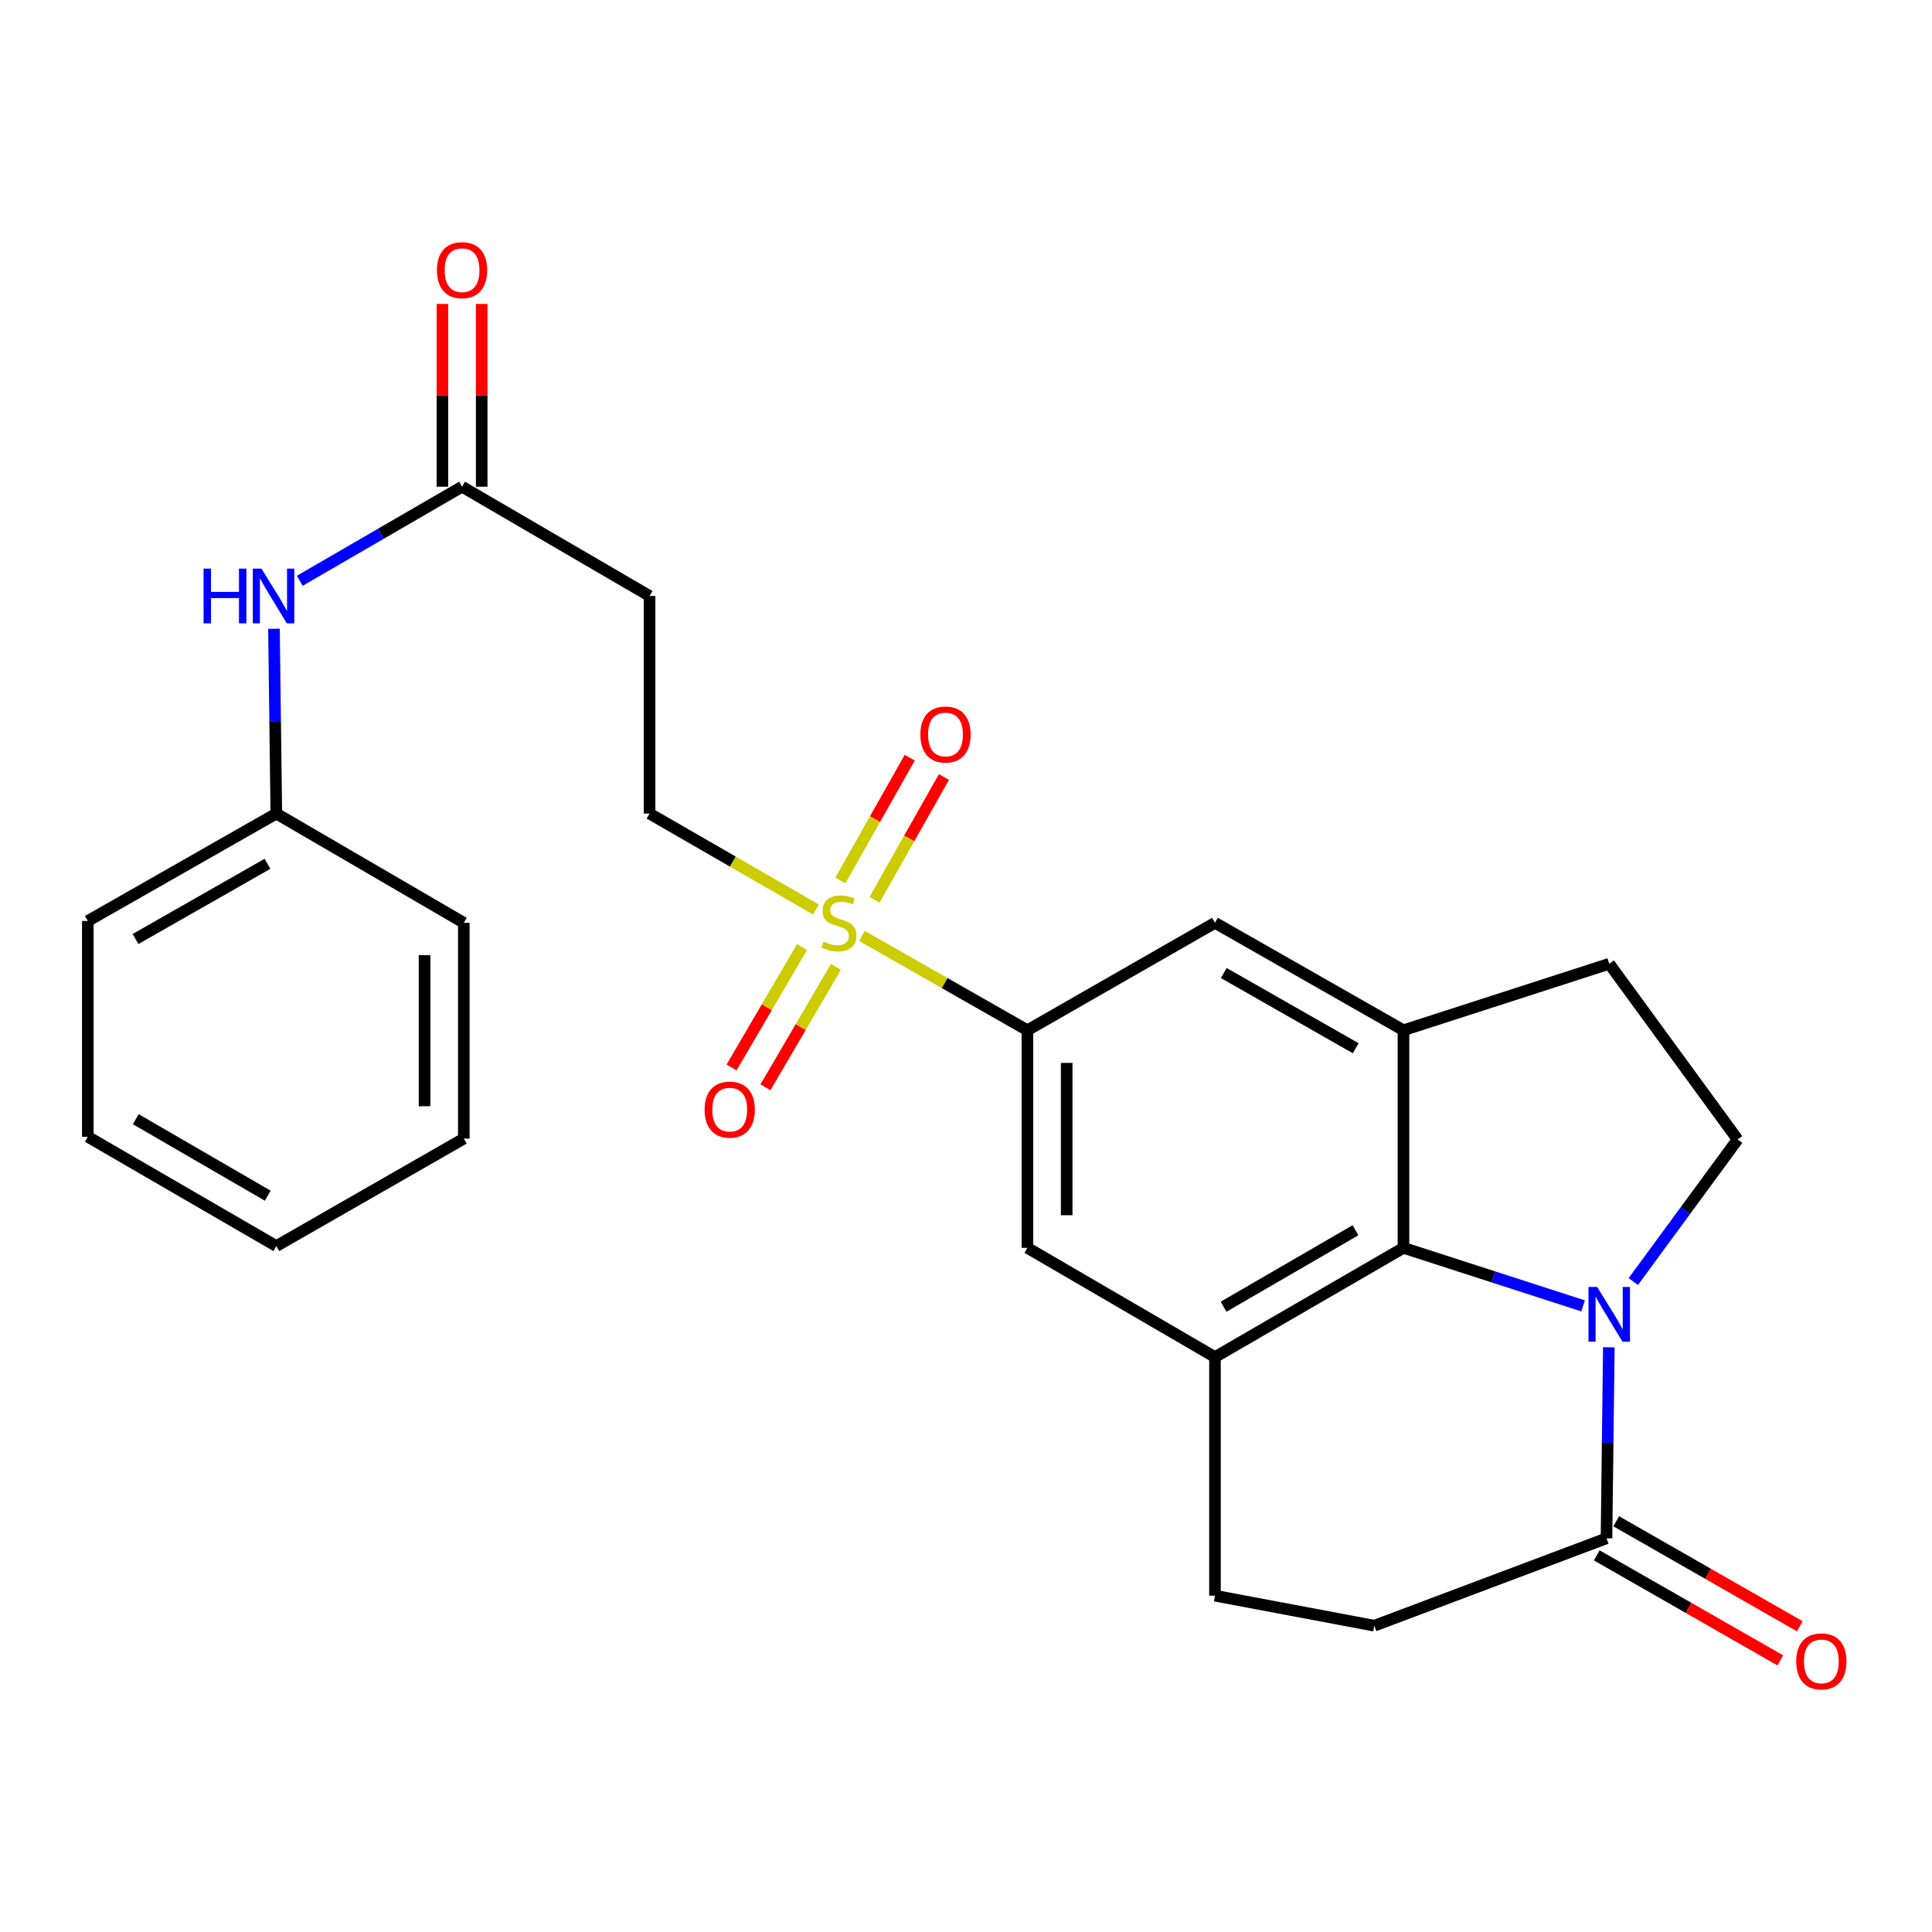 <?xml version='1.0' encoding='iso-8859-1'?>
<svg version='1.1' baseProfile='full'
              xmlns='http://www.w3.org/2000/svg'
                      xmlns:rdkit='http://www.rdkit.org/xml'
                      xmlns:xlink='http://www.w3.org/1999/xlink'
                  xml:space='preserve'
width='1000px' height='1000px' viewBox='0 0 1000 1000'>
<!-- END OF HEADER -->
<rect style='opacity:1.0;fill:#FFFFFF;stroke:none' width='1000' height='1000' x='0' y='0'> </rect>
<path class='bond-1' d='M 819.403,675.918 L 772.916,660.9' style='fill:none;fill-rule:evenodd;stroke:#0000FF;stroke-width:6px;stroke-linecap:butt;stroke-linejoin:miter;stroke-opacity:1' />
<path class='bond-1' d='M 772.916,660.9 L 726.428,645.883' style='fill:none;fill-rule:evenodd;stroke:#000000;stroke-width:6px;stroke-linecap:butt;stroke-linejoin:miter;stroke-opacity:1' />
<path class='bond-5' d='M 832.732,697.35 L 832.125,746.792' style='fill:none;fill-rule:evenodd;stroke:#0000FF;stroke-width:6px;stroke-linecap:butt;stroke-linejoin:miter;stroke-opacity:1' />
<path class='bond-5' d='M 832.125,746.792 L 831.518,796.234' style='fill:none;fill-rule:evenodd;stroke:#000000;stroke-width:6px;stroke-linecap:butt;stroke-linejoin:miter;stroke-opacity:1' />
<path class='bond-8' d='M 845.398,663.325 L 872.387,626.564' style='fill:none;fill-rule:evenodd;stroke:#0000FF;stroke-width:6px;stroke-linecap:butt;stroke-linejoin:miter;stroke-opacity:1' />
<path class='bond-8' d='M 872.387,626.564 L 899.376,589.803' style='fill:none;fill-rule:evenodd;stroke:#000000;stroke-width:6px;stroke-linecap:butt;stroke-linejoin:miter;stroke-opacity:1' />
<path class='bond-0' d='M 446.128,484.421 L 488.957,508.841' style='fill:none;fill-rule:evenodd;stroke:#CCCC00;stroke-width:6px;stroke-linecap:butt;stroke-linejoin:miter;stroke-opacity:1' />
<path class='bond-0' d='M 488.957,508.841 L 531.787,533.26' style='fill:none;fill-rule:evenodd;stroke:#000000;stroke-width:6px;stroke-linecap:butt;stroke-linejoin:miter;stroke-opacity:1' />
<path class='bond-10' d='M 422.331,470.775 L 379.27,445.938' style='fill:none;fill-rule:evenodd;stroke:#CCCC00;stroke-width:6px;stroke-linecap:butt;stroke-linejoin:miter;stroke-opacity:1' />
<path class='bond-10' d='M 379.27,445.938 L 336.208,421.101' style='fill:none;fill-rule:evenodd;stroke:#000000;stroke-width:6px;stroke-linecap:butt;stroke-linejoin:miter;stroke-opacity:1' />
<path class='bond-12' d='M 452.654,465.724 L 470.616,433.949' style='fill:none;fill-rule:evenodd;stroke:#CCCC00;stroke-width:6px;stroke-linecap:butt;stroke-linejoin:miter;stroke-opacity:1' />
<path class='bond-12' d='M 470.616,433.949 L 488.578,402.174' style='fill:none;fill-rule:evenodd;stroke:#FF0000;stroke-width:6px;stroke-linecap:butt;stroke-linejoin:miter;stroke-opacity:1' />
<path class='bond-12' d='M 434.958,455.721 L 452.92,423.946' style='fill:none;fill-rule:evenodd;stroke:#CCCC00;stroke-width:6px;stroke-linecap:butt;stroke-linejoin:miter;stroke-opacity:1' />
<path class='bond-12' d='M 452.92,423.946 L 470.883,392.171' style='fill:none;fill-rule:evenodd;stroke:#FF0000;stroke-width:6px;stroke-linecap:butt;stroke-linejoin:miter;stroke-opacity:1' />
<path class='bond-13' d='M 415.123,490.189 L 396.884,521.357' style='fill:none;fill-rule:evenodd;stroke:#CCCC00;stroke-width:6px;stroke-linecap:butt;stroke-linejoin:miter;stroke-opacity:1' />
<path class='bond-13' d='M 396.884,521.357 L 378.644,552.524' style='fill:none;fill-rule:evenodd;stroke:#FF0000;stroke-width:6px;stroke-linecap:butt;stroke-linejoin:miter;stroke-opacity:1' />
<path class='bond-13' d='M 432.667,500.456 L 414.427,531.623' style='fill:none;fill-rule:evenodd;stroke:#CCCC00;stroke-width:6px;stroke-linecap:butt;stroke-linejoin:miter;stroke-opacity:1' />
<path class='bond-13' d='M 414.427,531.623 L 396.188,562.791' style='fill:none;fill-rule:evenodd;stroke:#FF0000;stroke-width:6px;stroke-linecap:butt;stroke-linejoin:miter;stroke-opacity:1' />
<path class='bond-2' d='M 726.428,645.883 L 726.428,533.26' style='fill:none;fill-rule:evenodd;stroke:#000000;stroke-width:6px;stroke-linecap:butt;stroke-linejoin:miter;stroke-opacity:1' />
<path class='bond-3' d='M 726.428,645.883 L 628.871,702.425' style='fill:none;fill-rule:evenodd;stroke:#000000;stroke-width:6px;stroke-linecap:butt;stroke-linejoin:miter;stroke-opacity:1' />
<path class='bond-3' d='M 701.602,636.778 L 633.311,676.357' style='fill:none;fill-rule:evenodd;stroke:#000000;stroke-width:6px;stroke-linecap:butt;stroke-linejoin:miter;stroke-opacity:1' />
<path class='bond-7' d='M 726.428,533.26 L 628.871,477.644' style='fill:none;fill-rule:evenodd;stroke:#000000;stroke-width:6px;stroke-linecap:butt;stroke-linejoin:miter;stroke-opacity:1' />
<path class='bond-7' d='M 701.728,542.577 L 633.437,503.645' style='fill:none;fill-rule:evenodd;stroke:#000000;stroke-width:6px;stroke-linecap:butt;stroke-linejoin:miter;stroke-opacity:1' />
<path class='bond-26' d='M 726.428,533.26 L 832.941,498.851' style='fill:none;fill-rule:evenodd;stroke:#000000;stroke-width:6px;stroke-linecap:butt;stroke-linejoin:miter;stroke-opacity:1' />
<path class='bond-6' d='M 628.871,702.425 L 531.787,645.883' style='fill:none;fill-rule:evenodd;stroke:#000000;stroke-width:6px;stroke-linecap:butt;stroke-linejoin:miter;stroke-opacity:1' />
<path class='bond-27' d='M 628.871,702.425 L 628.871,825.923' style='fill:none;fill-rule:evenodd;stroke:#000000;stroke-width:6px;stroke-linecap:butt;stroke-linejoin:miter;stroke-opacity:1' />
<path class='bond-4' d='M 531.787,533.26 L 531.787,645.883' style='fill:none;fill-rule:evenodd;stroke:#000000;stroke-width:6px;stroke-linecap:butt;stroke-linejoin:miter;stroke-opacity:1' />
<path class='bond-4' d='M 552.114,550.154 L 552.114,628.989' style='fill:none;fill-rule:evenodd;stroke:#000000;stroke-width:6px;stroke-linecap:butt;stroke-linejoin:miter;stroke-opacity:1' />
<path class='bond-28' d='M 531.787,533.26 L 628.871,477.644' style='fill:none;fill-rule:evenodd;stroke:#000000;stroke-width:6px;stroke-linecap:butt;stroke-linejoin:miter;stroke-opacity:1' />
<path class='bond-17' d='M 831.518,796.234 L 711.341,841.461' style='fill:none;fill-rule:evenodd;stroke:#000000;stroke-width:6px;stroke-linecap:butt;stroke-linejoin:miter;stroke-opacity:1' />
<path class='bond-18' d='M 826.472,805.056 L 873.976,832.228' style='fill:none;fill-rule:evenodd;stroke:#000000;stroke-width:6px;stroke-linecap:butt;stroke-linejoin:miter;stroke-opacity:1' />
<path class='bond-18' d='M 873.976,832.228 L 921.48,859.4' style='fill:none;fill-rule:evenodd;stroke:#FF0000;stroke-width:6px;stroke-linecap:butt;stroke-linejoin:miter;stroke-opacity:1' />
<path class='bond-18' d='M 836.565,787.412 L 884.069,814.584' style='fill:none;fill-rule:evenodd;stroke:#000000;stroke-width:6px;stroke-linecap:butt;stroke-linejoin:miter;stroke-opacity:1' />
<path class='bond-18' d='M 884.069,814.584 L 931.573,841.756' style='fill:none;fill-rule:evenodd;stroke:#FF0000;stroke-width:6px;stroke-linecap:butt;stroke-linejoin:miter;stroke-opacity:1' />
<path class='bond-14' d='M 899.376,589.803 L 832.941,498.851' style='fill:none;fill-rule:evenodd;stroke:#000000;stroke-width:6px;stroke-linecap:butt;stroke-linejoin:miter;stroke-opacity:1' />
<path class='bond-9' d='M 239.159,251.913 L 336.208,308.479' style='fill:none;fill-rule:evenodd;stroke:#000000;stroke-width:6px;stroke-linecap:butt;stroke-linejoin:miter;stroke-opacity:1' />
<path class='bond-15' d='M 239.159,251.913 L 197.154,276.266' style='fill:none;fill-rule:evenodd;stroke:#000000;stroke-width:6px;stroke-linecap:butt;stroke-linejoin:miter;stroke-opacity:1' />
<path class='bond-15' d='M 197.154,276.266 L 155.149,300.618' style='fill:none;fill-rule:evenodd;stroke:#0000FF;stroke-width:6px;stroke-linecap:butt;stroke-linejoin:miter;stroke-opacity:1' />
<path class='bond-19' d='M 249.322,251.913 L 249.322,204.616' style='fill:none;fill-rule:evenodd;stroke:#000000;stroke-width:6px;stroke-linecap:butt;stroke-linejoin:miter;stroke-opacity:1' />
<path class='bond-19' d='M 249.322,204.616 L 249.322,157.318' style='fill:none;fill-rule:evenodd;stroke:#FF0000;stroke-width:6px;stroke-linecap:butt;stroke-linejoin:miter;stroke-opacity:1' />
<path class='bond-19' d='M 228.995,251.913 L 228.995,204.616' style='fill:none;fill-rule:evenodd;stroke:#000000;stroke-width:6px;stroke-linecap:butt;stroke-linejoin:miter;stroke-opacity:1' />
<path class='bond-19' d='M 228.995,204.616 L 228.995,157.318' style='fill:none;fill-rule:evenodd;stroke:#FF0000;stroke-width:6px;stroke-linecap:butt;stroke-linejoin:miter;stroke-opacity:1' />
<path class='bond-11' d='M 336.208,421.101 L 336.208,308.479' style='fill:none;fill-rule:evenodd;stroke:#000000;stroke-width:6px;stroke-linecap:butt;stroke-linejoin:miter;stroke-opacity:1' />
<path class='bond-20' d='M 141.806,325.454 L 142.415,373.278' style='fill:none;fill-rule:evenodd;stroke:#0000FF;stroke-width:6px;stroke-linecap:butt;stroke-linejoin:miter;stroke-opacity:1' />
<path class='bond-20' d='M 142.415,373.278 L 143.024,421.101' style='fill:none;fill-rule:evenodd;stroke:#000000;stroke-width:6px;stroke-linecap:butt;stroke-linejoin:miter;stroke-opacity:1' />
<path class='bond-16' d='M 628.871,825.923 L 711.341,841.461' style='fill:none;fill-rule:evenodd;stroke:#000000;stroke-width:6px;stroke-linecap:butt;stroke-linejoin:miter;stroke-opacity:1' />
<path class='bond-21' d='M 143.024,421.101 L 45.455,476.706' style='fill:none;fill-rule:evenodd;stroke:#000000;stroke-width:6px;stroke-linecap:butt;stroke-linejoin:miter;stroke-opacity:1' />
<path class='bond-21' d='M 138.453,447.102 L 70.155,486.026' style='fill:none;fill-rule:evenodd;stroke:#000000;stroke-width:6px;stroke-linecap:butt;stroke-linejoin:miter;stroke-opacity:1' />
<path class='bond-22' d='M 143.024,421.101 L 240.073,477.644' style='fill:none;fill-rule:evenodd;stroke:#000000;stroke-width:6px;stroke-linecap:butt;stroke-linejoin:miter;stroke-opacity:1' />
<path class='bond-23' d='M 45.455,476.706 L 45.455,588.391' style='fill:none;fill-rule:evenodd;stroke:#000000;stroke-width:6px;stroke-linecap:butt;stroke-linejoin:miter;stroke-opacity:1' />
<path class='bond-24' d='M 240.073,477.644 L 240.073,589.329' style='fill:none;fill-rule:evenodd;stroke:#000000;stroke-width:6px;stroke-linecap:butt;stroke-linejoin:miter;stroke-opacity:1' />
<path class='bond-24' d='M 219.746,494.396 L 219.746,572.576' style='fill:none;fill-rule:evenodd;stroke:#000000;stroke-width:6px;stroke-linecap:butt;stroke-linejoin:miter;stroke-opacity:1' />
<path class='bond-29' d='M 45.455,588.391 L 143.024,644.968' style='fill:none;fill-rule:evenodd;stroke:#000000;stroke-width:6px;stroke-linecap:butt;stroke-linejoin:miter;stroke-opacity:1' />
<path class='bond-29' d='M 70.287,579.293 L 138.585,618.897' style='fill:none;fill-rule:evenodd;stroke:#000000;stroke-width:6px;stroke-linecap:butt;stroke-linejoin:miter;stroke-opacity:1' />
<path class='bond-25' d='M 240.073,589.329 L 143.024,644.968' style='fill:none;fill-rule:evenodd;stroke:#000000;stroke-width:6px;stroke-linecap:butt;stroke-linejoin:miter;stroke-opacity:1' />
<path  class='atom-0' d='M 826.681 666.132
L 835.961 681.132
Q 836.881 682.612, 838.361 685.292
Q 839.841 687.972, 839.921 688.132
L 839.921 666.132
L 843.681 666.132
L 843.681 694.452
L 839.801 694.452
L 829.841 678.052
Q 828.681 676.132, 827.441 673.932
Q 826.241 671.732, 825.881 671.052
L 825.881 694.452
L 822.201 694.452
L 822.201 666.132
L 826.681 666.132
' fill='#0000FF'/>
<path  class='atom-1' d='M 426.24 487.364
Q 426.56 487.484, 427.88 488.044
Q 429.2 488.604, 430.64 488.964
Q 432.12 489.284, 433.56 489.284
Q 436.24 489.284, 437.8 488.004
Q 439.36 486.684, 439.36 484.404
Q 439.36 482.844, 438.56 481.884
Q 437.8 480.924, 436.6 480.404
Q 435.4 479.884, 433.4 479.284
Q 430.88 478.524, 429.36 477.804
Q 427.88 477.084, 426.8 475.564
Q 425.76 474.044, 425.76 471.484
Q 425.76 467.924, 428.16 465.724
Q 430.6 463.524, 435.4 463.524
Q 438.68 463.524, 442.4 465.084
L 441.48 468.164
Q 438.08 466.764, 435.52 466.764
Q 432.76 466.764, 431.24 467.924
Q 429.72 469.044, 429.76 471.004
Q 429.76 472.524, 430.52 473.444
Q 431.32 474.364, 432.44 474.884
Q 433.6 475.404, 435.52 476.004
Q 438.08 476.804, 439.6 477.604
Q 441.12 478.404, 442.2 480.044
Q 443.32 481.644, 443.32 484.404
Q 443.32 488.324, 440.68 490.444
Q 438.08 492.524, 433.72 492.524
Q 431.2 492.524, 429.28 491.964
Q 427.4 491.444, 425.16 490.524
L 426.24 487.364
' fill='#CCCC00'/>
<path  class='atom-13' d='M 476.383 380.177
Q 476.383 373.377, 479.743 369.577
Q 483.103 365.777, 489.383 365.777
Q 495.663 365.777, 499.023 369.577
Q 502.383 373.377, 502.383 380.177
Q 502.383 387.057, 498.983 390.977
Q 495.583 394.857, 489.383 394.857
Q 483.143 394.857, 479.743 390.977
Q 476.383 387.097, 476.383 380.177
M 489.383 391.657
Q 493.703 391.657, 496.023 388.777
Q 498.383 385.857, 498.383 380.177
Q 498.383 374.617, 496.023 371.817
Q 493.703 368.977, 489.383 368.977
Q 485.063 368.977, 482.703 371.777
Q 480.383 374.577, 480.383 380.177
Q 480.383 385.897, 482.703 388.777
Q 485.063 391.657, 489.383 391.657
' fill='#FF0000'/>
<path  class='atom-14' d='M 364.698 574.344
Q 364.698 567.544, 368.058 563.744
Q 371.418 559.944, 377.698 559.944
Q 383.978 559.944, 387.338 563.744
Q 390.698 567.544, 390.698 574.344
Q 390.698 581.224, 387.298 585.144
Q 383.898 589.024, 377.698 589.024
Q 371.458 589.024, 368.058 585.144
Q 364.698 581.264, 364.698 574.344
M 377.698 585.824
Q 382.018 585.824, 384.338 582.944
Q 386.698 580.024, 386.698 574.344
Q 386.698 568.784, 384.338 565.984
Q 382.018 563.144, 377.698 563.144
Q 373.378 563.144, 371.018 565.944
Q 368.698 568.744, 368.698 574.344
Q 368.698 580.064, 371.018 582.944
Q 373.378 585.824, 377.698 585.824
' fill='#FF0000'/>
<path  class='atom-16' d='M 105.37 294.319
L 109.21 294.319
L 109.21 306.359
L 123.69 306.359
L 123.69 294.319
L 127.53 294.319
L 127.53 322.639
L 123.69 322.639
L 123.69 309.559
L 109.21 309.559
L 109.21 322.639
L 105.37 322.639
L 105.37 294.319
' fill='#0000FF'/>
<path  class='atom-16' d='M 135.33 294.319
L 144.61 309.319
Q 145.53 310.799, 147.01 313.479
Q 148.49 316.159, 148.57 316.319
L 148.57 294.319
L 152.33 294.319
L 152.33 322.639
L 148.45 322.639
L 138.49 306.239
Q 137.33 304.319, 136.09 302.119
Q 134.89 299.919, 134.53 299.239
L 134.53 322.639
L 130.85 322.639
L 130.85 294.319
L 135.33 294.319
' fill='#0000FF'/>
<path  class='atom-19' d='M 929.729 859.926
Q 929.729 853.126, 933.089 849.326
Q 936.449 845.526, 942.729 845.526
Q 949.009 845.526, 952.369 849.326
Q 955.729 853.126, 955.729 859.926
Q 955.729 866.806, 952.329 870.726
Q 948.929 874.606, 942.729 874.606
Q 936.489 874.606, 933.089 870.726
Q 929.729 866.846, 929.729 859.926
M 942.729 871.406
Q 947.049 871.406, 949.369 868.526
Q 951.729 865.606, 951.729 859.926
Q 951.729 854.366, 949.369 851.566
Q 947.049 848.726, 942.729 848.726
Q 938.409 848.726, 936.049 851.526
Q 933.729 854.326, 933.729 859.926
Q 933.729 865.646, 936.049 868.526
Q 938.409 871.406, 942.729 871.406
' fill='#FF0000'/>
<path  class='atom-20' d='M 226.159 139.834
Q 226.159 133.034, 229.519 129.234
Q 232.879 125.434, 239.159 125.434
Q 245.439 125.434, 248.799 129.234
Q 252.159 133.034, 252.159 139.834
Q 252.159 146.714, 248.759 150.634
Q 245.359 154.514, 239.159 154.514
Q 232.919 154.514, 229.519 150.634
Q 226.159 146.754, 226.159 139.834
M 239.159 151.314
Q 243.479 151.314, 245.799 148.434
Q 248.159 145.514, 248.159 139.834
Q 248.159 134.274, 245.799 131.474
Q 243.479 128.634, 239.159 128.634
Q 234.839 128.634, 232.479 131.434
Q 230.159 134.234, 230.159 139.834
Q 230.159 145.554, 232.479 148.434
Q 234.839 151.314, 239.159 151.314
' fill='#FF0000'/>
</svg>
